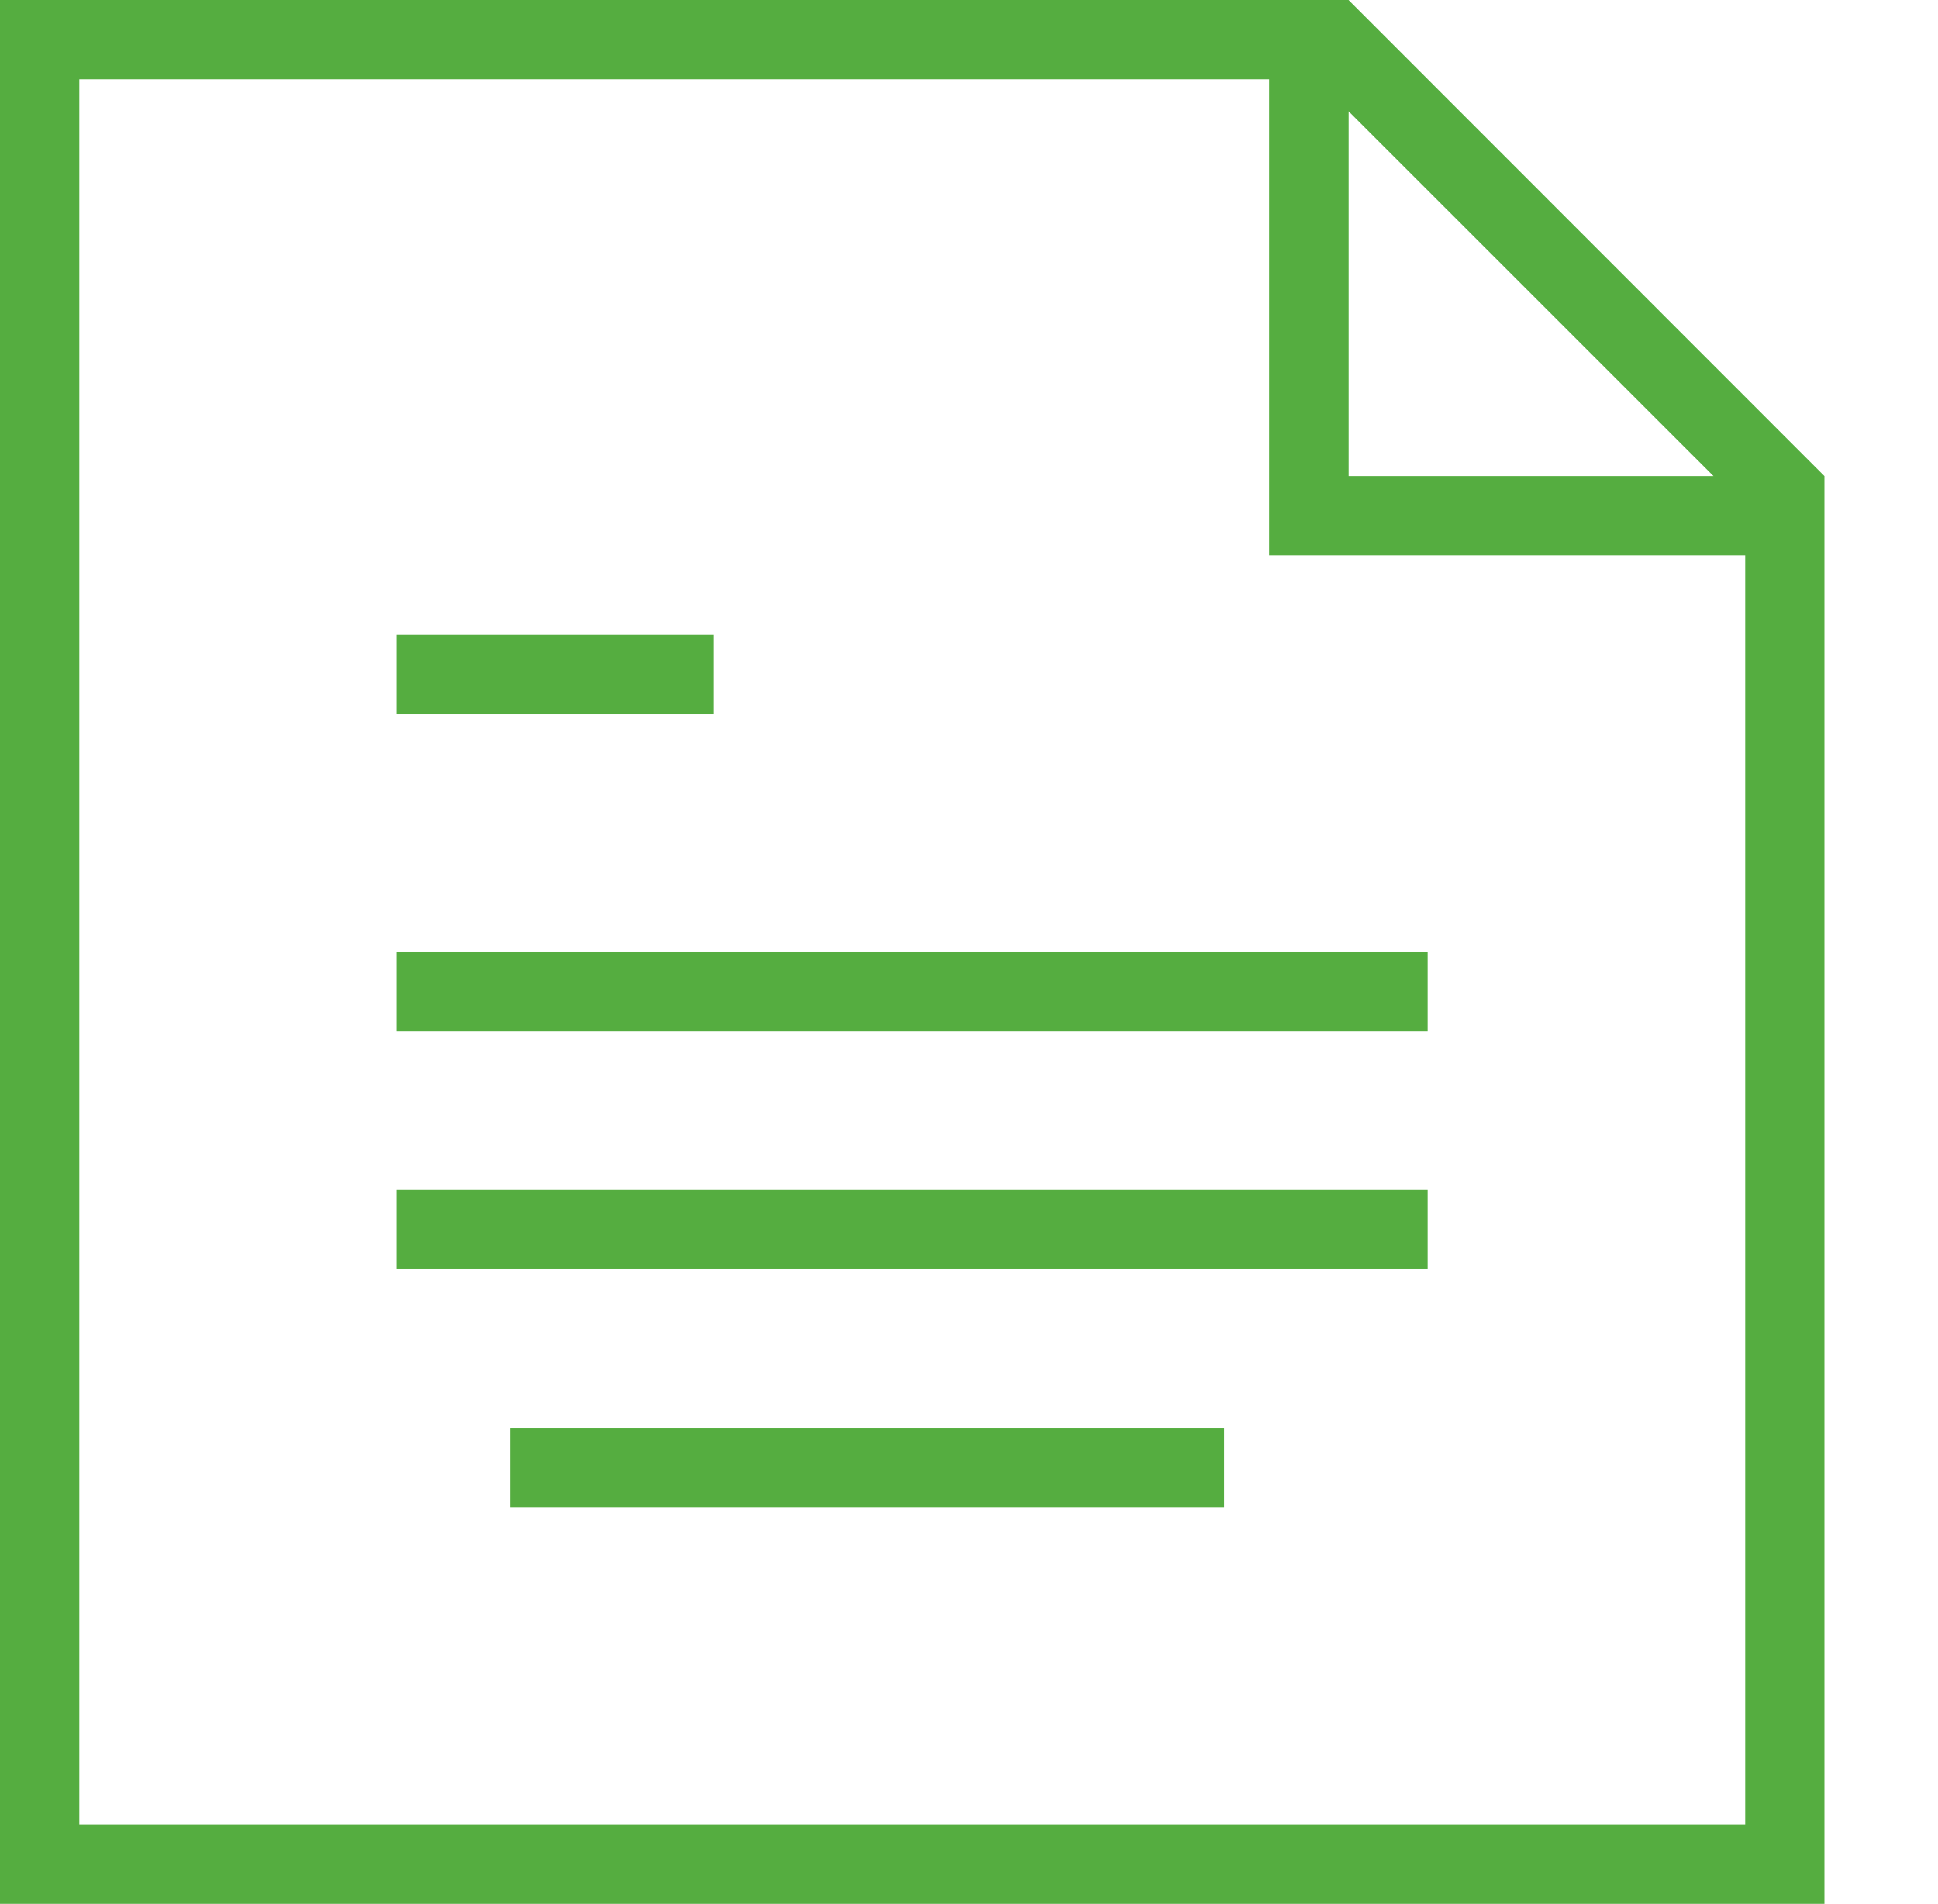 <?xml version="1.0" encoding="utf-8"?>
<!-- Generator: Adobe Illustrator 16.0.0, SVG Export Plug-In . SVG Version: 6.00 Build 0)  -->
<!DOCTYPE svg PUBLIC "-//W3C//DTD SVG 1.1//EN" "http://www.w3.org/Graphics/SVG/1.1/DTD/svg11.dtd">
<svg version="1.1" id="Layer_1" xmlns="http://www.w3.org/2000/svg" xmlns:xlink="http://www.w3.org/1999/xlink" x="0px" y="0px"
	 width="26.468px" height="26px" viewBox="0 0 26.468 26" enable-background="new 0 0 26.468 26" xml:space="preserve">
<path fill="#55AD40" d="M24.917,6.502L24.917,6.502L18.418,0l0,0l0,0h-1.082H0v26h24.917V7.584l0,0V6.502z M23.402,6.502h-4.983
	V1.52L23.402,6.502z M23.834,24.918H1.083V1.083h16.25v6.501h6.502V24.918z"/>
<rect x="5.416" y="13.001" fill="#55AD40" width="14.082" height="1.082"/>
<rect x="5.416" y="8.668" fill="#55AD40" width="4.331" height="1.083"/>
<rect x="5.416" y="16.249" fill="#55AD40" width="14.082" height="1.082"/>
<rect x="6.968" y="19.502" fill="#55AD40" width="9.75" height="1.083"/>
</svg>
